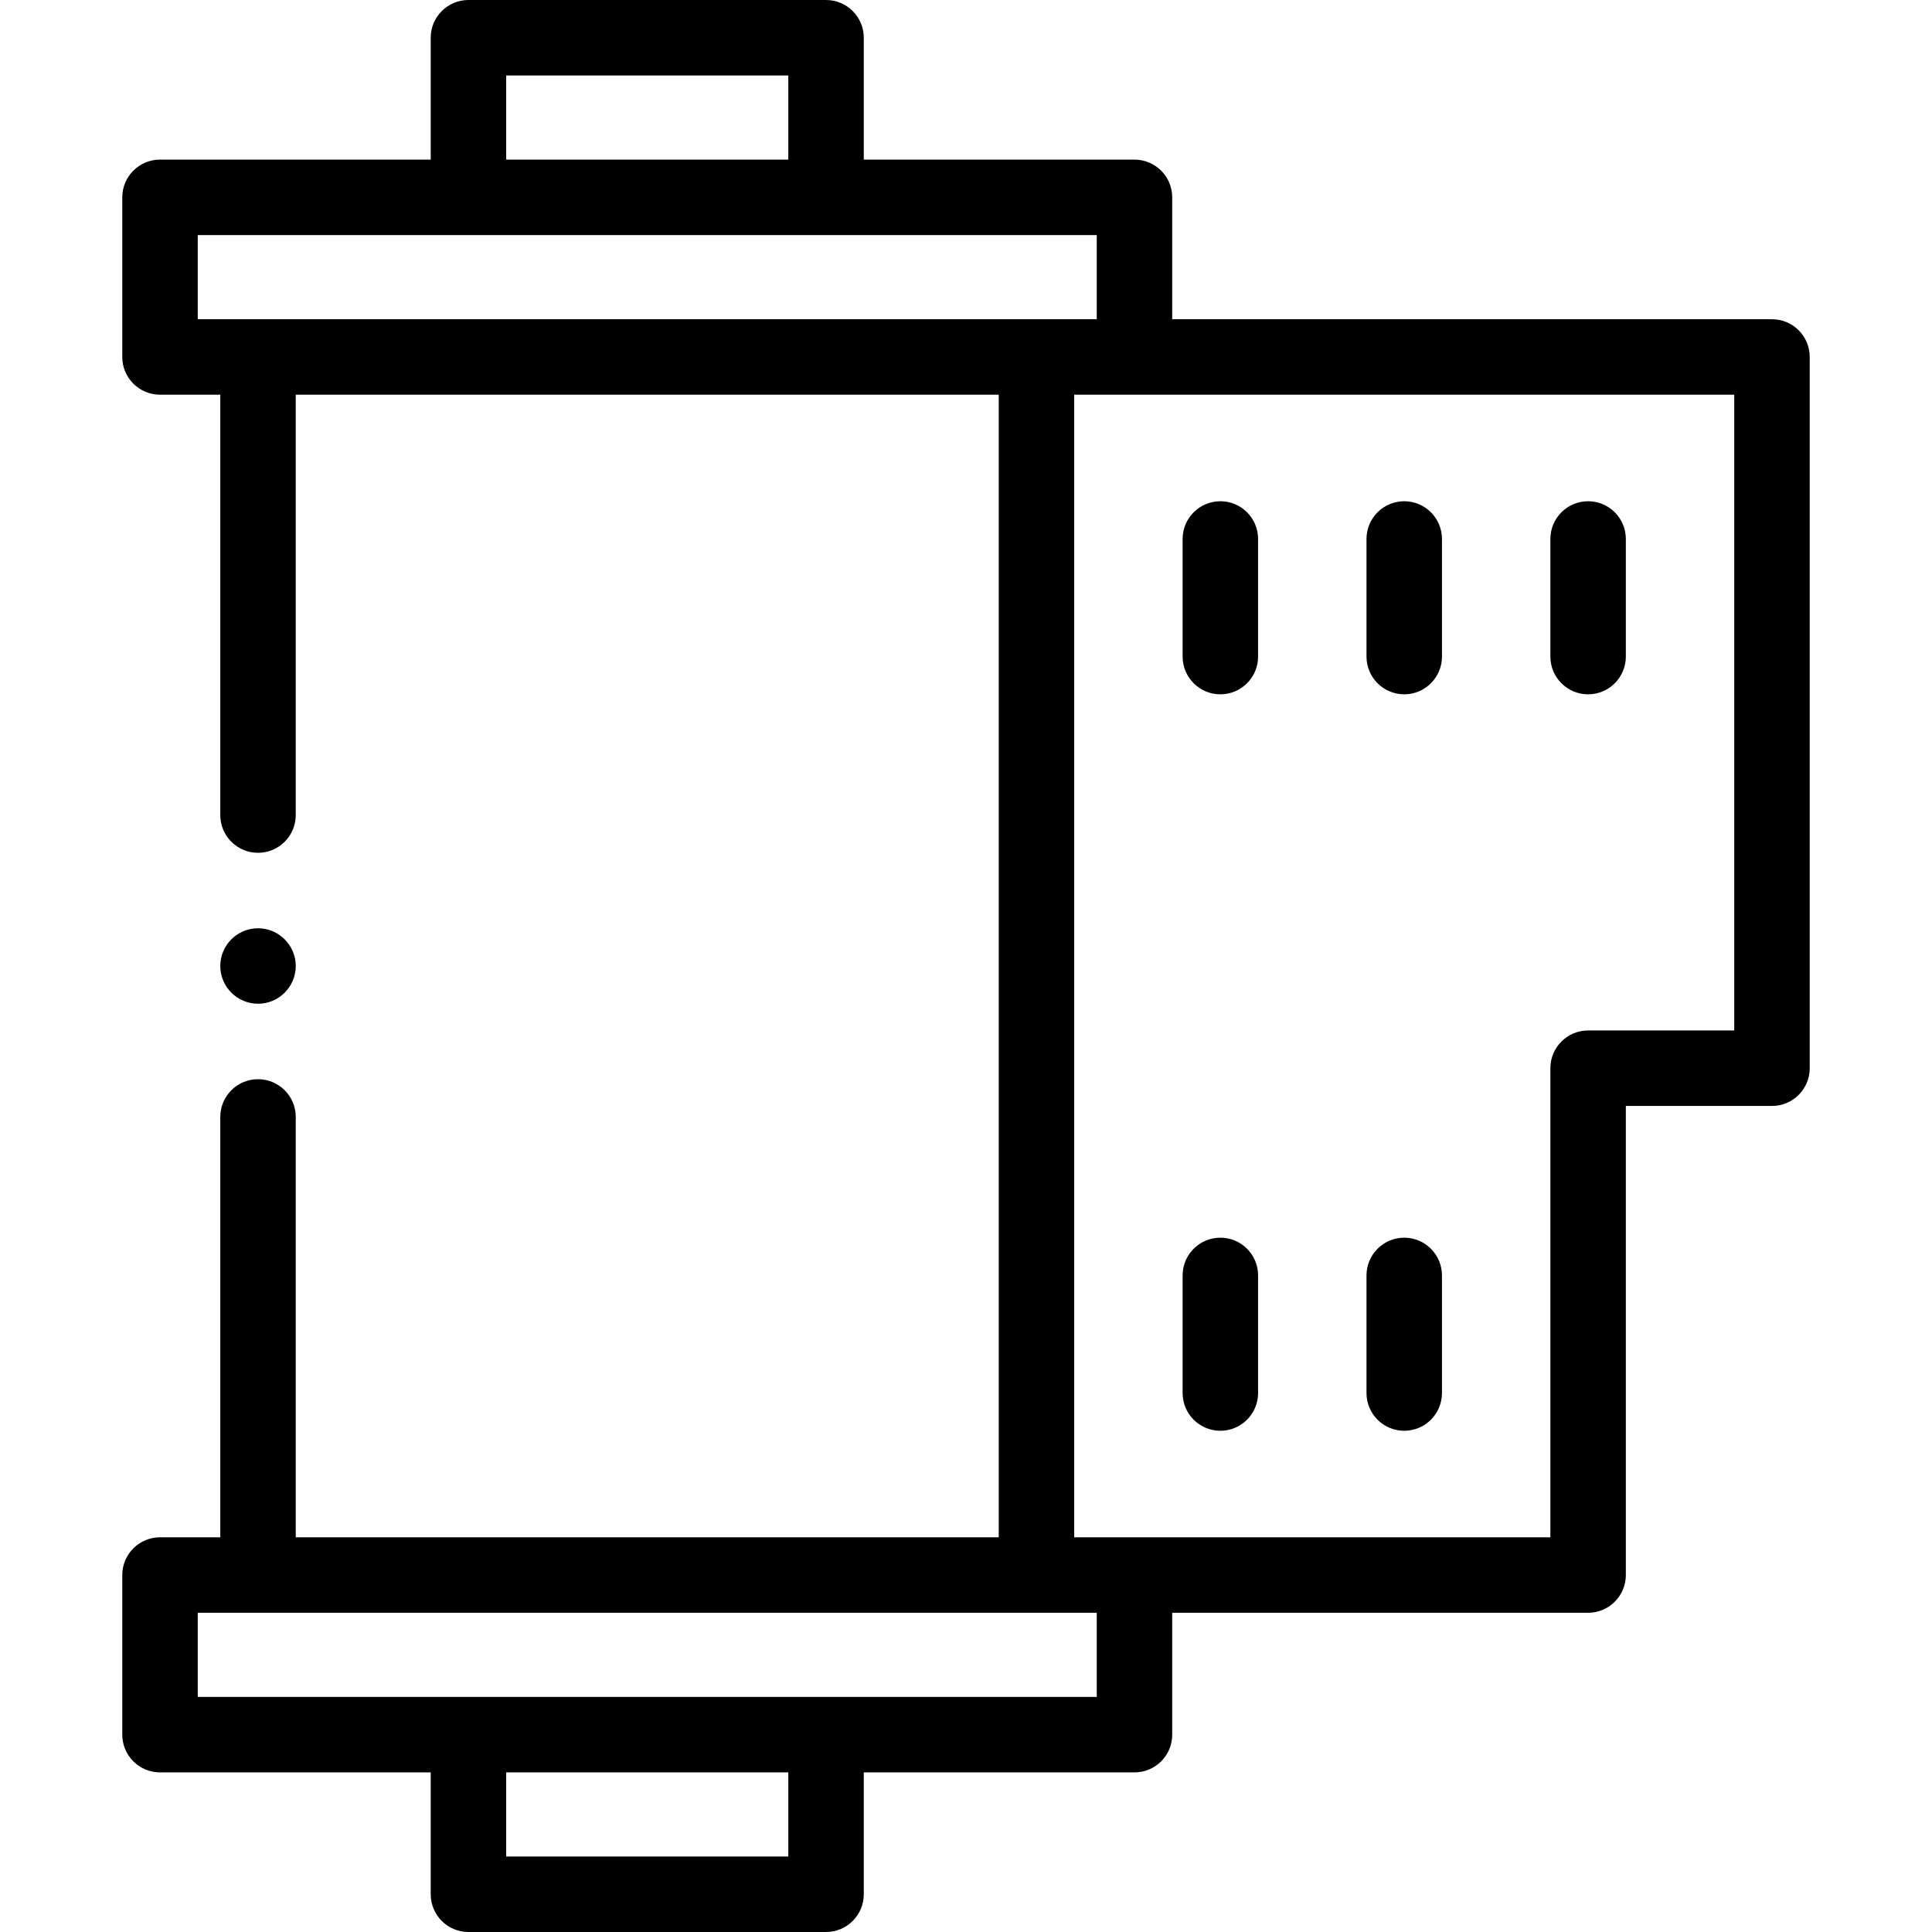 <?xml version="1.0" encoding="iso-8859-1"?>
<!-- Generator: Adobe Illustrator 21.0.0, SVG Export Plug-In . SVG Version: 6.00 Build 0)  -->
<svg xmlns="http://www.w3.org/2000/svg" xmlns:xlink="http://www.w3.org/1999/xlink" version="1.1" id="Capa_1" x="0px" y="0px" viewBox="0 0 512.001 512.001" style="enable-background:new 0 0 512.001 512.001;" xml:space="preserve" width="512" height="512">
<g>
	<path style="fill-rule:evenodd;clip-rule:evenodd;" d="M469.596,84.599H310.649V52.3c0-5.523-4.477-10-10-10h-71.737V10   c0-5.523-4.477-10-10-10h-94.768c-5.523,0-10,4.477-10,10v32.3H42.405c-5.523,0-10,4.477-10,10v42.299c0,5.523,4.477,10,10,10   h15.973v111.402c0,5.523,4.477,10,10,10c5.523,0,10-4.477,10-10V104.599h186.298v302.805H78.378V296.001c0-5.523-4.477-10-10-10   c-5.523,0-10,4.477-10,10v111.402H42.405c-5.523,0-10,4.477-10,10v42.299c0,5.523,4.477,10,10,10h71.738v32.299   c0,5.523,4.477,10,10,10h94.768c5.523,0,10-4.477,10-10v-32.299h71.737c5.523,0,10-4.477,10-10v-32.299h110.218   c5.523,0,10-4.477,10-10V293.087h38.729c5.523,0,10-4.477,10-10V94.599C479.596,89.076,475.119,84.599,469.596,84.599z M134.143,20   h74.768v22.3h-74.768V20z M68.378,84.599H52.405V62.3h71.738h94.768h71.737v22.299h-15.973H68.378z M208.911,492.001h-74.768   v-22.299h74.768V492.001z M290.649,449.702h-71.737h-94.768H52.405v-22.299h15.973h206.298h15.973V449.702z M459.596,273.087   h-38.729c-5.523,0-10,4.477-10,10v124.316H300.649h-15.973V104.599h15.973h158.947V273.087z"/>
	<path style="fill-rule:evenodd;clip-rule:evenodd;" d="M323.406,184.001c5.523,0,10-4.477,10-10v-31.167c0-5.523-4.477-10-10-10   c-5.523,0-10,4.477-10,10v31.167C313.406,179.524,317.884,184.001,323.406,184.001z"/>
	<path style="fill-rule:evenodd;clip-rule:evenodd;" d="M372.136,379.168c5.523,0,10-4.477,10-10v-31.167c0-5.523-4.477-10-10-10   c-5.523,0-10,4.477-10,10v31.167C362.136,374.691,366.613,379.168,372.136,379.168z"/>
	<path style="fill-rule:evenodd;clip-rule:evenodd;" d="M420.866,184.001c5.523,0,10-4.477,10-10v-31.167c0-5.523-4.477-10-10-10   c-5.523,0-10,4.477-10,10v31.167C410.866,179.524,415.344,184.001,420.866,184.001z"/>
	<path style="fill-rule:evenodd;clip-rule:evenodd;" d="M372.136,184.001c5.523,0,10-4.477,10-10v-31.167c0-5.523-4.477-10-10-10   c-5.523,0-10,4.477-10,10v31.167C362.136,179.524,366.613,184.001,372.136,184.001z"/>
	<path style="fill-rule:evenodd;clip-rule:evenodd;" d="M323.406,379.168c5.523,0,10-4.477,10-10v-31.167c0-5.523-4.477-10-10-10   c-5.523,0-10,4.477-10,10v31.167C313.406,374.691,317.884,379.168,323.406,379.168z"/>
	<path style="fill-rule:evenodd;clip-rule:evenodd;" d="M68.378,266.001c5.508,0,10.001-4.492,10.001-10c0-5.508-4.492-10-10.001-10   c-5.508,0-10,4.492-10,10C58.378,261.509,62.87,266.001,68.378,266.001z"/>
</g>















</svg>
